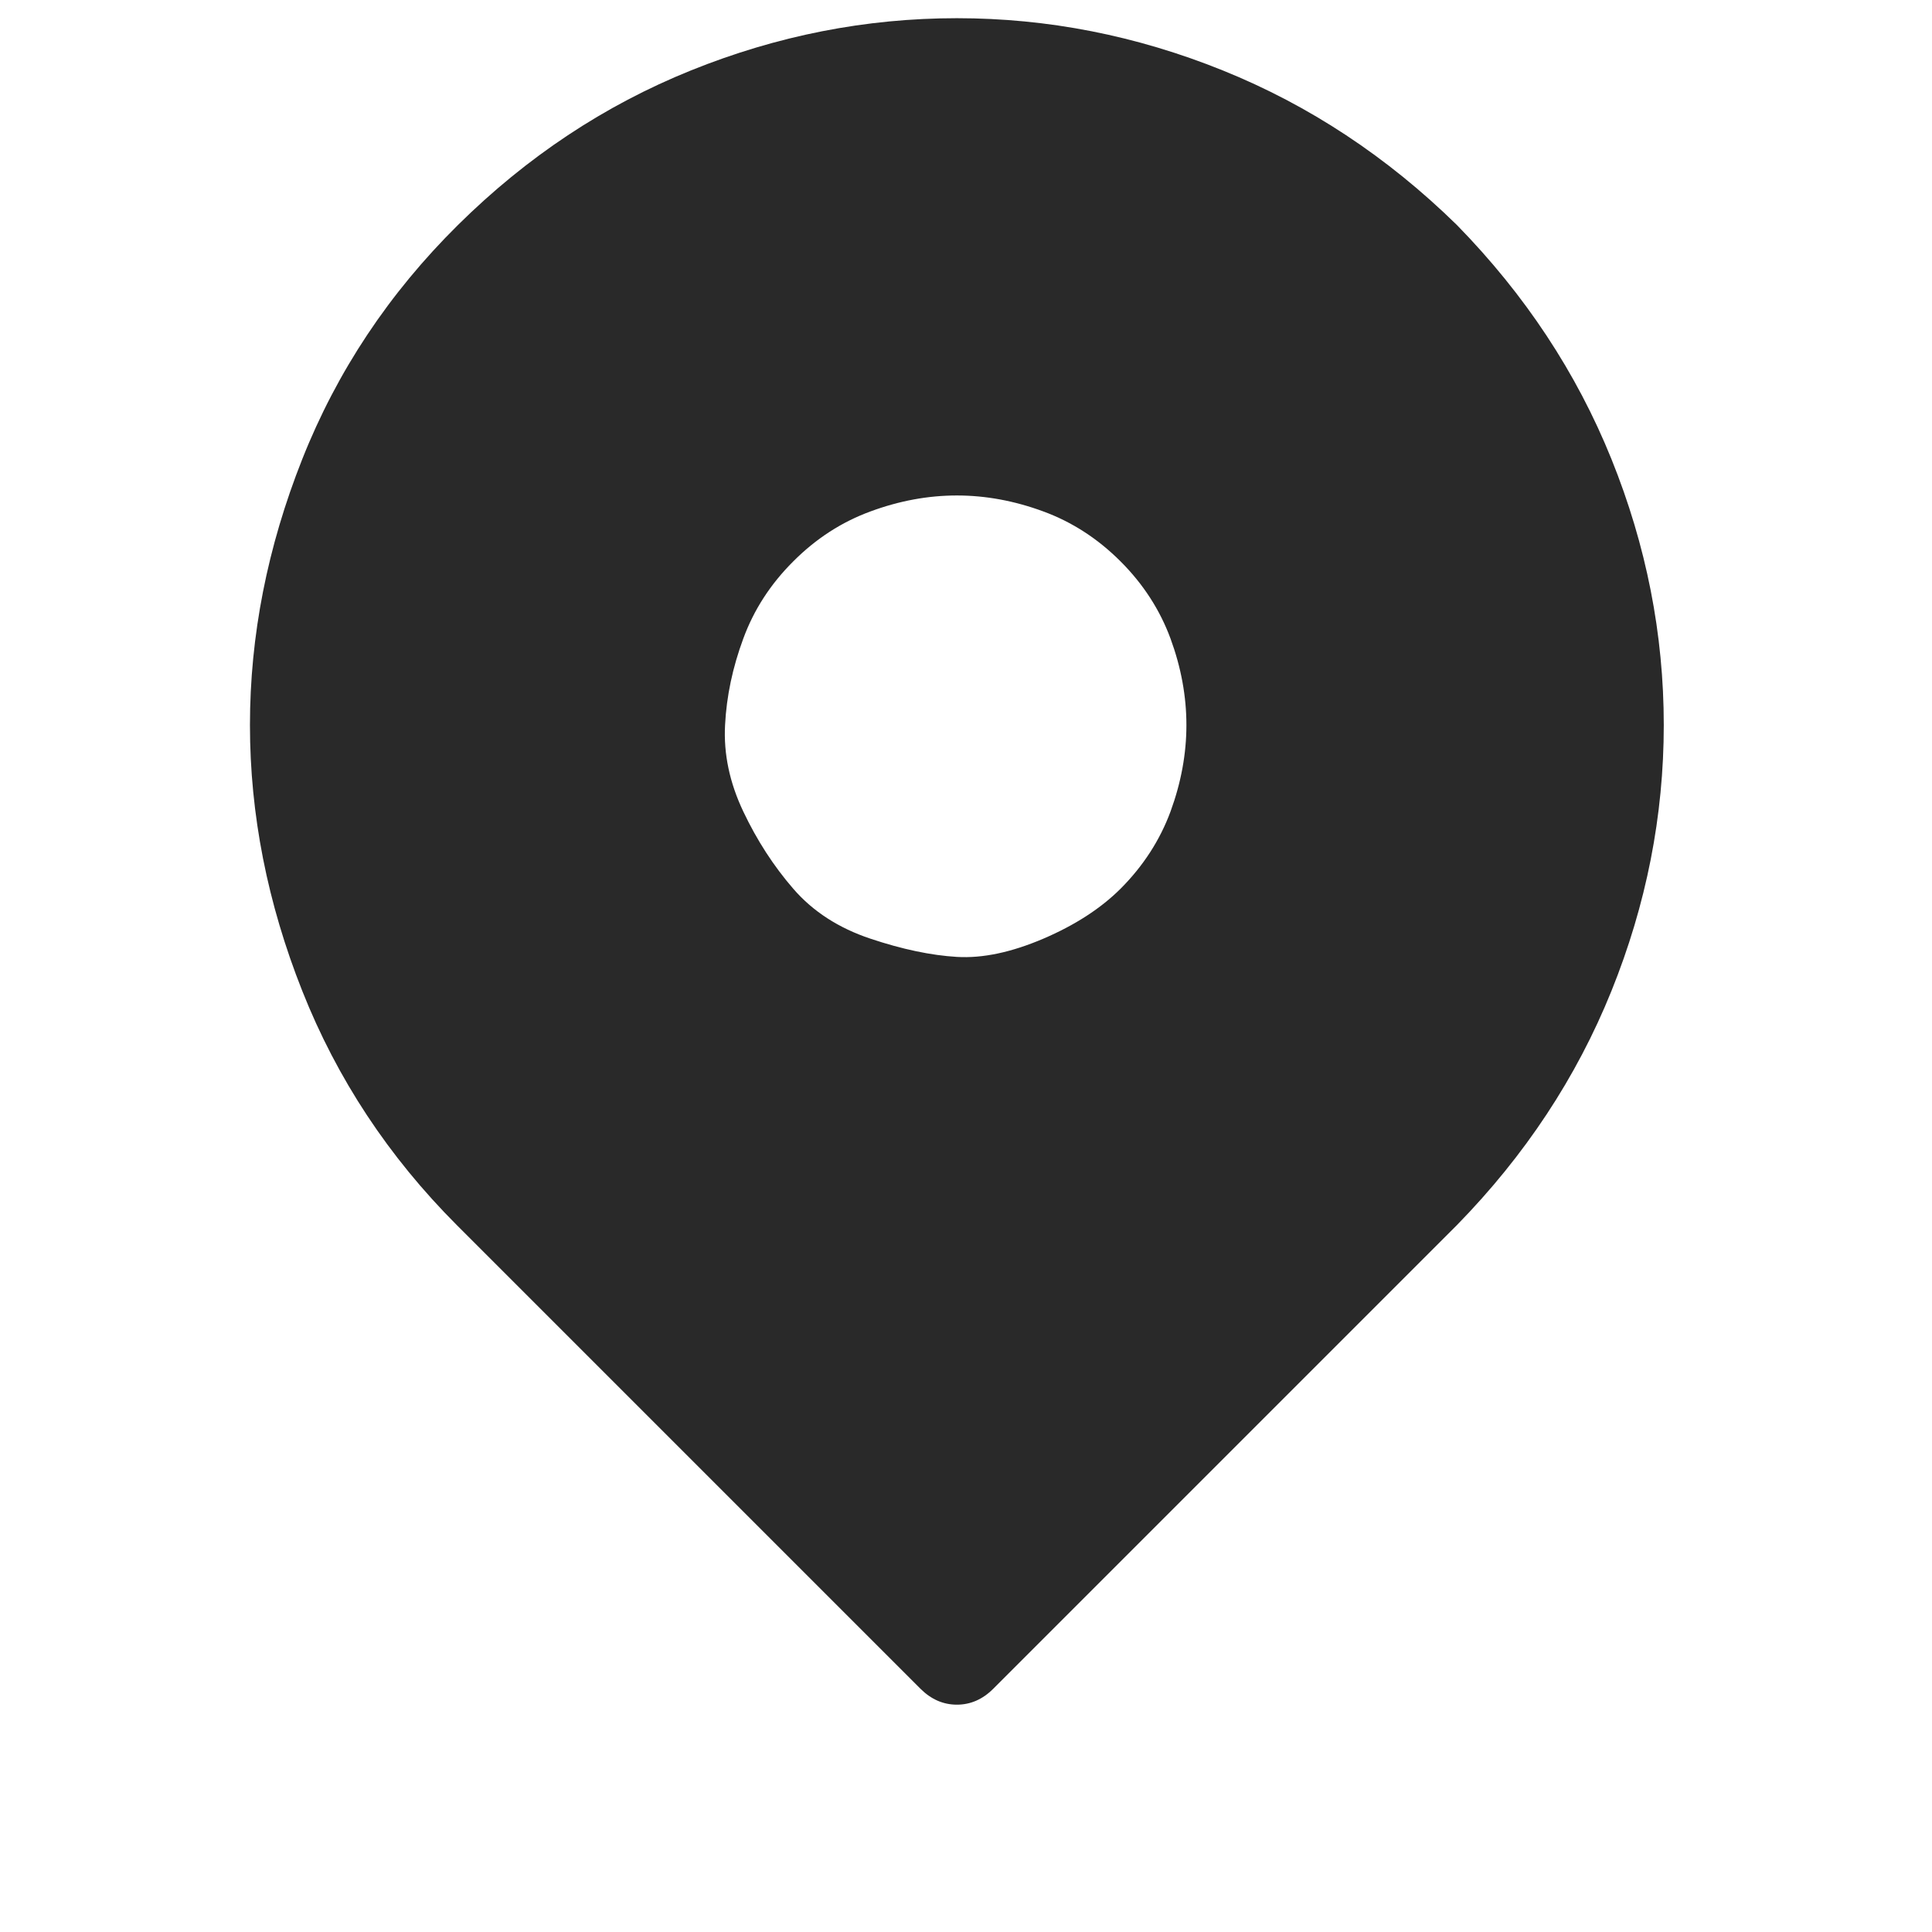 <svg width="24" height="24" viewBox="0 0 24 24" fill="none" xmlns="http://www.w3.org/2000/svg">
<path d="M18.098 2.795C18.945 3.661 19.585 4.63 20.018 5.703C20.451 6.776 20.668 7.877 20.668 9.007C20.668 10.136 20.451 11.237 20.018 12.31C19.585 13.383 18.945 14.353 18.098 15.219L12.338 20.979C12.207 21.11 12.056 21.176 11.887 21.176C11.717 21.176 11.567 21.11 11.435 20.979L5.675 15.219C4.828 14.371 4.188 13.402 3.755 12.31C3.322 11.219 3.105 10.117 3.105 9.007C3.105 7.896 3.322 6.795 3.755 5.703C4.188 4.611 4.833 3.642 5.689 2.795C6.545 1.948 7.51 1.308 8.583 0.875C9.656 0.442 10.757 0.226 11.887 0.226C13.016 0.226 14.117 0.442 15.19 0.875C16.263 1.308 17.233 1.948 18.098 2.795ZM13.92 11.04C14.202 10.757 14.409 10.437 14.541 10.08C14.672 9.722 14.738 9.364 14.738 9.007C14.738 8.649 14.672 8.291 14.541 7.934C14.409 7.576 14.202 7.256 13.92 6.974C13.637 6.691 13.317 6.484 12.96 6.353C12.602 6.221 12.244 6.155 11.887 6.155C11.529 6.155 11.171 6.221 10.814 6.353C10.456 6.484 10.136 6.691 9.854 6.974C9.571 7.256 9.364 7.576 9.233 7.934C9.101 8.291 9.025 8.649 9.007 9.007C8.988 9.364 9.063 9.722 9.233 10.08C9.402 10.437 9.609 10.757 9.854 11.04C10.098 11.322 10.418 11.529 10.814 11.661C11.209 11.793 11.567 11.868 11.887 11.887C12.207 11.906 12.564 11.83 12.96 11.661C13.355 11.492 13.675 11.284 13.92 11.04Z" fill="#292929"/>
</svg>
